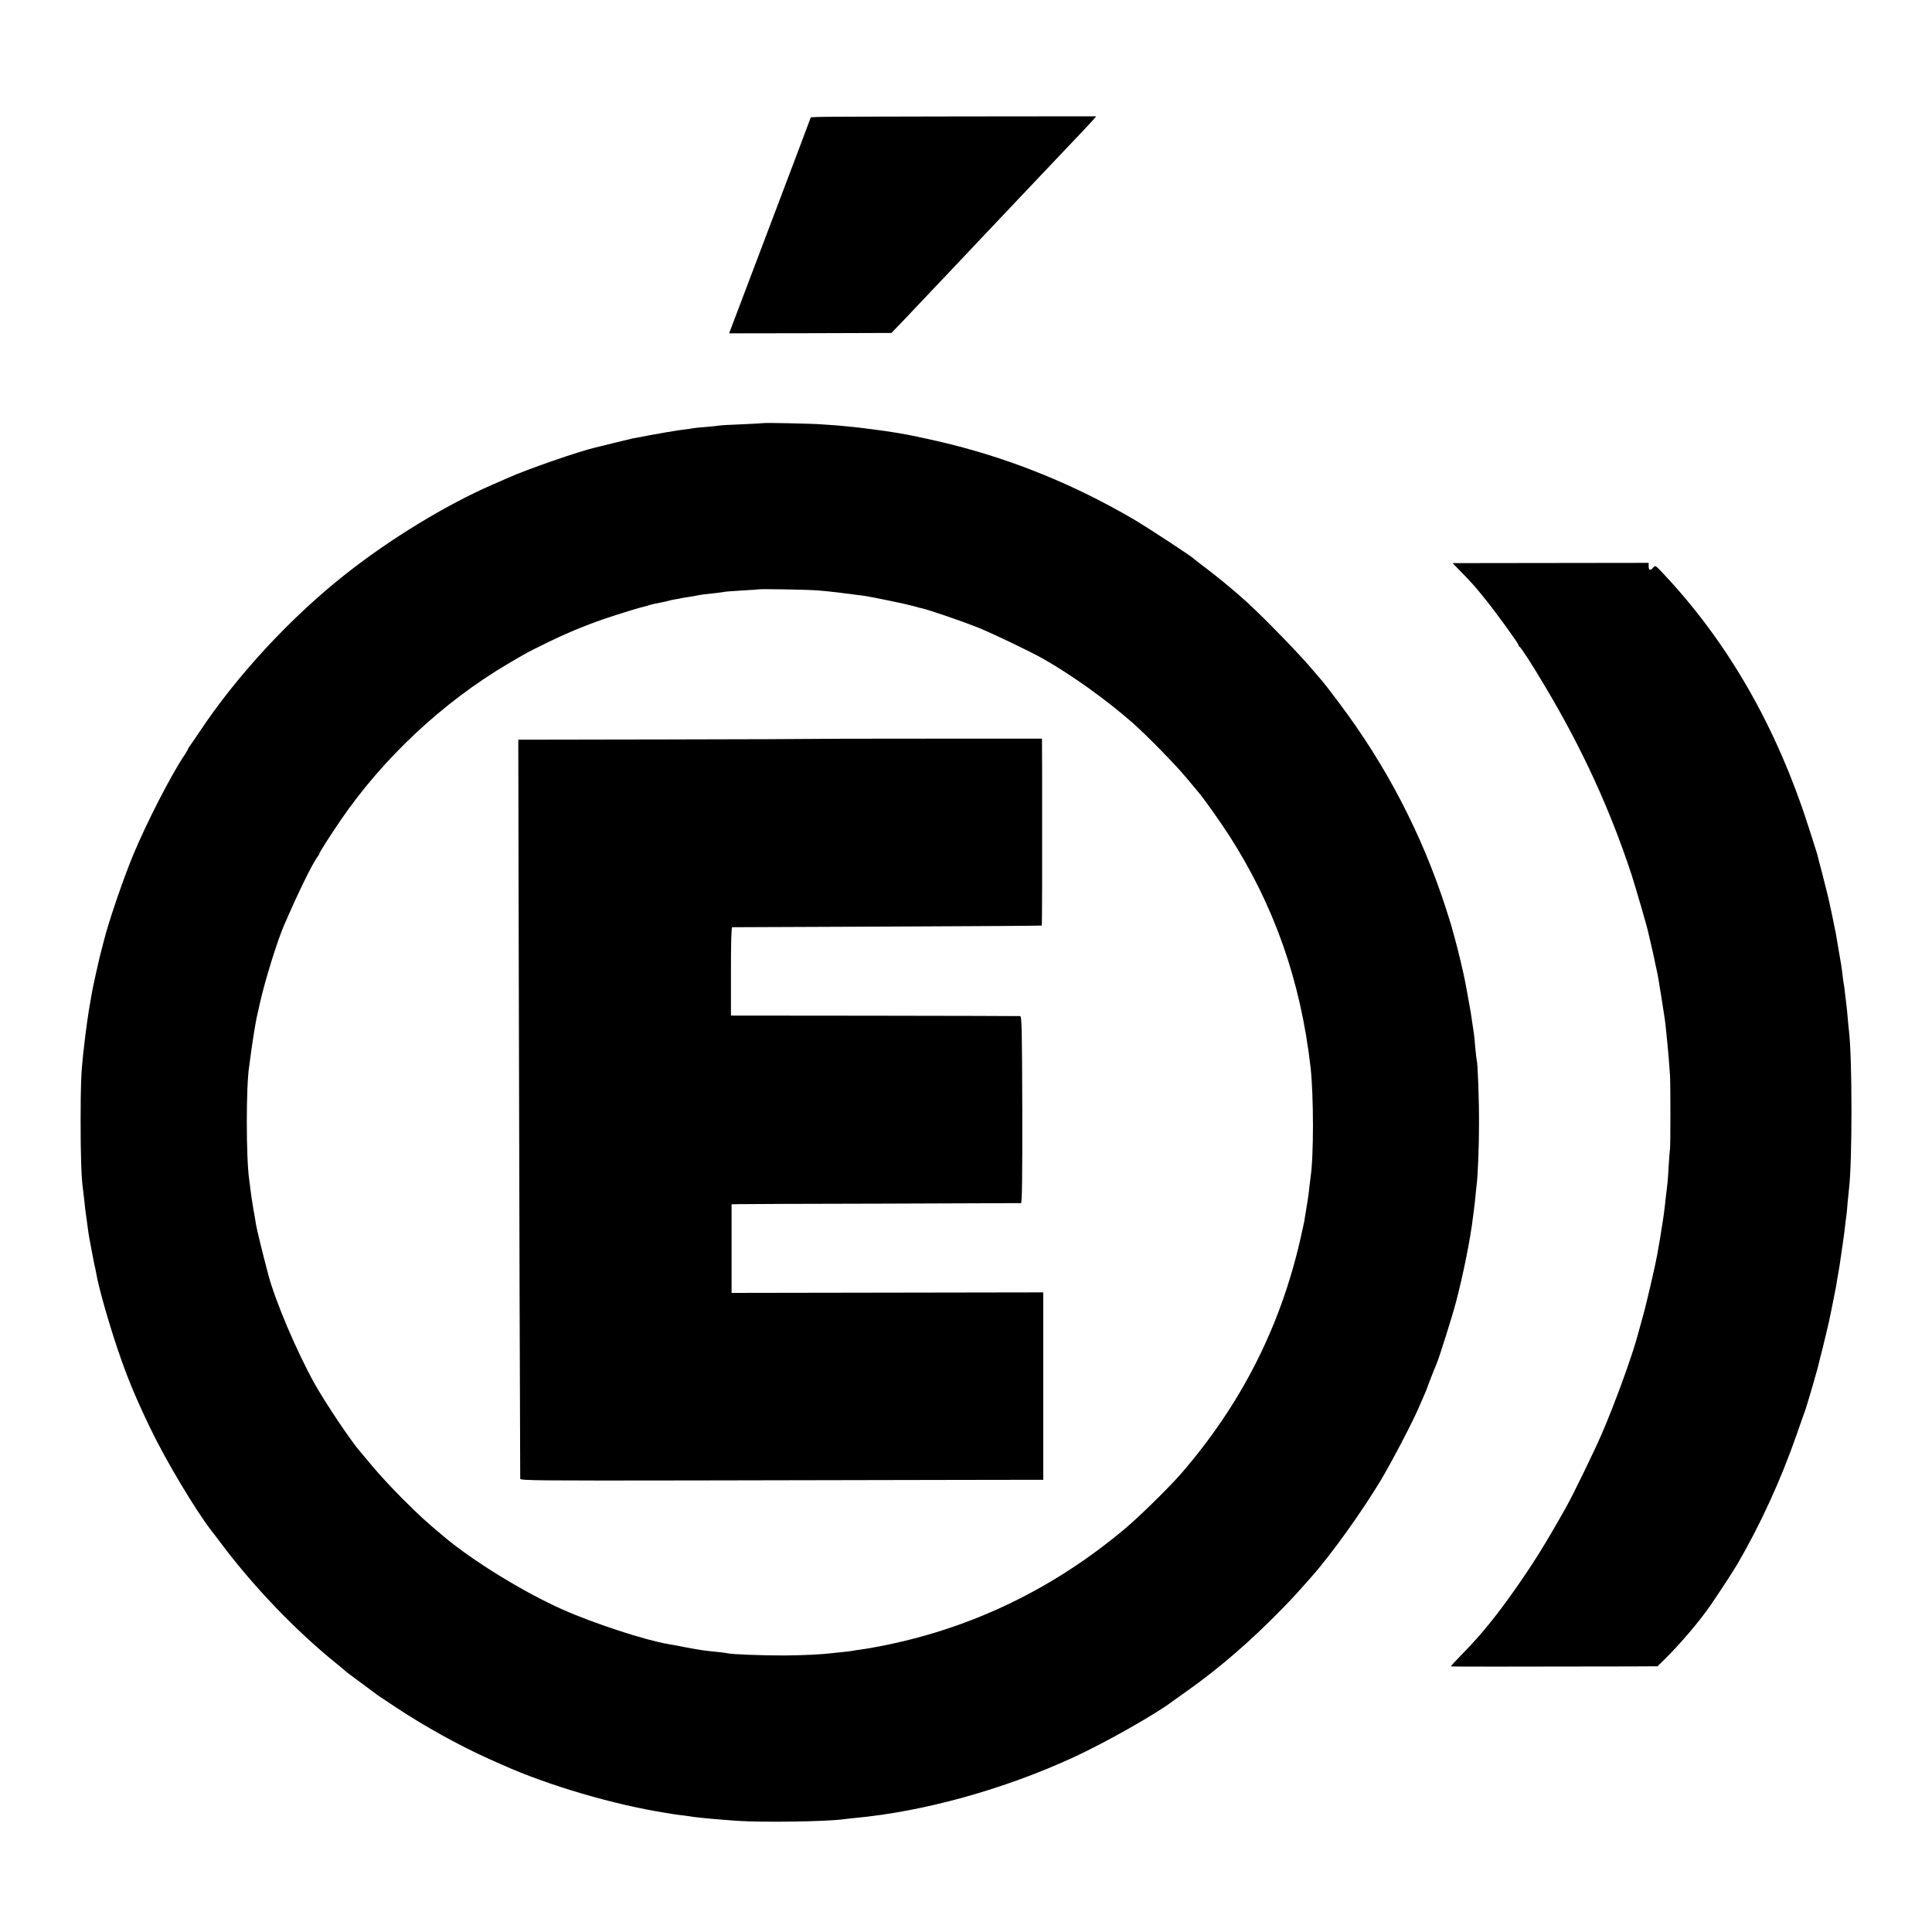 <?xml version="1.0" standalone="no"?>
<!DOCTYPE svg PUBLIC "-//W3C//DTD SVG 20010904//EN"
 "http://www.w3.org/TR/2001/REC-SVG-20010904/DTD/svg10.dtd">
<svg version="1.0" xmlns="http://www.w3.org/2000/svg"
 width="1500pt" height="1500pt" viewBox="0 0 1500 1500"
 preserveAspectRatio="xMidYMid meet">
<g transform="translate(0,1500) scale(0.1,-0.1)"
fill="#000000" stroke="none">
<path d="M6345 14092 l-50 -3 -87 -232 c-48 -128 -181 -479 -296 -782 -115
-302 -218 -576 -230 -607 l-21 -56 630 1 630 2 82 85 c78 82 323 340 416 439
135 143 311 330 346 366 22 23 100 105 172 182 73 77 147 155 165 174 18 19
101 106 183 193 83 87 159 168 170 180 11 12 28 30 38 42 l17 21 -1057 -1
c-582 -1 -1080 -2 -1108 -4z"/>
<path d="M5927 11715 c-1 -1 -74 -5 -162 -9 -89 -3 -170 -8 -180 -10 -11 -2
-58 -7 -105 -11 -47 -3 -92 -8 -100 -10 -8 -2 -39 -7 -69 -10 -30 -4 -61 -8
-70 -10 -9 -1 -36 -6 -61 -10 -39 -6 -224 -40 -272 -50 -9 -2 -76 -18 -150
-36 -73 -18 -135 -34 -138 -34 -130 -31 -529 -169 -671 -233 -24 -11 -78 -34
-119 -52 -363 -157 -803 -425 -1155 -704 -426 -338 -839 -785 -1128 -1221 -37
-55 -71 -105 -77 -112 -5 -7 -10 -15 -10 -18 0 -4 -13 -25 -28 -48 -101 -149
-293 -522 -398 -775 -75 -180 -191 -518 -229 -672 -15 -58 -29 -112 -31 -120
-10 -39 -54 -239 -59 -270 -3 -19 -10 -57 -15 -85 -11 -56 -36 -234 -44 -310
-3 -27 -8 -70 -11 -95 -15 -142 -19 -244 -19 -500 -1 -254 6 -467 18 -540 2
-14 7 -56 11 -94 4 -38 8 -79 10 -90 3 -20 10 -68 20 -146 3 -19 7 -46 10 -60
5 -26 11 -56 21 -112 3 -18 10 -53 15 -78 6 -25 13 -58 16 -75 16 -101 98
-389 168 -595 73 -215 137 -370 255 -615 119 -247 348 -630 472 -790 5 -5 40
-53 80 -105 248 -330 573 -669 883 -920 44 -36 82 -67 85 -71 3 -3 52 -40 110
-82 58 -43 112 -83 121 -90 8 -7 23 -16 31 -22 9 -5 61 -40 116 -77 224 -149
502 -303 735 -407 26 -11 66 -30 90 -40 362 -163 873 -313 1281 -377 21 -3 46
-7 55 -9 9 -2 44 -6 76 -10 33 -4 68 -9 77 -11 38 -6 177 -19 343 -31 197 -13
686 -6 820 12 17 2 57 7 90 10 539 50 1158 222 1699 471 248 114 643 338 771
436 6 5 53 38 105 75 249 175 497 389 740 638 87 89 127 133 235 256 151 170
390 504 537 749 88 148 248 454 297 570 13 30 31 71 39 90 9 19 16 37 17 40 1
7 64 169 76 195 21 48 120 361 153 485 57 216 114 502 132 660 3 25 7 56 9 69
2 14 7 54 10 90 3 36 8 80 10 96 9 70 18 294 18 470 1 178 -10 482 -18 495 -1
3 -6 41 -10 85 -3 44 -9 96 -11 115 -3 19 -7 46 -9 60 -13 92 -18 126 -35 215
-10 55 -21 114 -24 130 -12 65 -57 254 -81 340 -14 50 -27 97 -29 105 -2 8
-21 67 -41 130 -187 577 -462 1105 -830 1595 -62 83 -121 159 -131 170 -11 11
-41 47 -69 80 -97 117 -369 397 -515 531 -87 80 -247 212 -345 284 -33 25 -62
48 -65 51 -14 17 -362 245 -475 311 -447 261 -920 455 -1412 578 -113 29 -347
79 -393 85 -14 2 -38 6 -55 9 -52 9 -248 35 -310 41 -120 12 -142 14 -240 20
-93 7 -452 14 -458 10z m424 -1299 c95 -8 242 -26 359 -42 61 -9 323 -63 380
-79 30 -9 64 -18 76 -20 46 -10 306 -99 414 -142 113 -44 427 -195 525 -251
228 -131 481 -313 685 -491 111 -98 329 -320 416 -424 42 -51 86 -103 98 -117
40 -46 173 -234 238 -335 351 -546 556 -1129 633 -1800 25 -221 25 -701 0
-856 -2 -13 -6 -51 -10 -84 -5 -51 -12 -96 -40 -265 -3 -14 -16 -74 -30 -135
-157 -685 -464 -1286 -930 -1822 -92 -105 -322 -331 -432 -423 -551 -462
-1176 -765 -1863 -904 -69 -14 -147 -28 -175 -31 -27 -4 -57 -8 -65 -10 -8 -2
-42 -7 -75 -10 -33 -3 -76 -8 -95 -10 -80 -10 -225 -17 -370 -18 -158 -1 -415
9 -441 17 -8 2 -41 7 -74 10 -90 8 -139 15 -255 37 -58 11 -118 23 -135 25
-180 31 -578 161 -820 269 -298 133 -688 372 -915 562 -149 125 -192 164 -325
297 -78 78 -178 186 -224 241 -46 55 -93 111 -105 125 -76 88 -273 383 -355
530 -138 249 -302 634 -357 840 -38 141 -93 366 -97 396 -3 21 -12 77 -21 124
-8 47 -17 110 -21 140 -3 30 -8 66 -10 80 -25 170 -25 734 0 883 2 12 6 42 9
67 7 64 40 273 50 315 2 11 14 63 26 115 37 165 132 473 185 595 105 244 212
463 256 527 11 14 19 28 19 31 0 9 83 139 167 262 328 479 792 913 1293 1209
163 96 153 90 285 155 164 81 305 140 464 195 111 38 283 91 326 100 6 1 19 5
30 9 19 6 29 8 100 22 17 3 38 8 47 11 10 3 30 7 45 10 16 2 37 6 49 9 12 3
39 7 60 10 21 3 50 8 64 11 31 7 68 12 144 19 33 4 62 8 65 9 3 2 65 7 136 11
72 4 131 8 132 9 5 5 397 -2 464 -8z"/>
<path d="M6296 9263 c-1 -1 -513 -3 -1137 -4 l-1135 -2 3 -1486 c4 -1896 11
-4231 12 -4252 1 -14 130 -15 1364 -13 749 2 1662 3 2030 4 l667 1 0 727 0
728 -1210 -2 -1210 -2 0 344 0 344 53 1 c28 1 531 3 1117 4 586 2 1070 4 1077
4 8 1 11 180 10 726 -2 637 -4 725 -17 726 -8 1 -517 2 -1130 3 l-1115 1 0
343 c0 222 3 342 10 343 5 0 548 2 1204 5 657 3 1197 6 1199 8 3 4 4 418 3
1161 l-1 290 -896 0 c-493 0 -897 -1 -898 -2z"/>
<path d="M11333 10571 c90 -91 125 -131 201 -226 93 -116 256 -342 256 -354 0
-5 3 -11 8 -13 11 -4 106 -151 200 -311 287 -481 503 -953 669 -1457 31 -97
121 -404 128 -441 2 -8 11 -47 20 -85 17 -74 25 -108 31 -139 2 -11 8 -40 14
-65 13 -58 16 -80 41 -235 11 -71 22 -141 24 -155 2 -14 7 -52 10 -85 3 -33 7
-73 9 -90 4 -31 17 -184 22 -265 4 -71 4 -531 0 -570 -3 -19 -7 -82 -11 -139
-5 -97 -8 -128 -20 -221 -2 -19 -7 -60 -10 -90 -3 -30 -10 -80 -15 -110 -5
-30 -11 -73 -15 -95 -3 -22 -10 -62 -15 -90 -5 -27 -12 -66 -15 -85 -11 -65
-85 -385 -111 -475 -14 -49 -32 -115 -40 -145 -42 -158 -180 -537 -279 -765
-56 -130 -217 -461 -272 -560 -166 -296 -263 -451 -418 -670 -135 -190 -245
-325 -371 -455 -62 -63 -111 -116 -110 -118 3 -2 476 -2 1408 0 l197 1 58 57
c121 120 266 290 353 416 66 96 175 262 211 324 173 296 334 647 454 990 31
91 61 174 65 185 16 39 106 350 114 391 2 11 9 39 16 64 7 25 13 52 15 60 2 8
12 51 23 95 11 44 30 127 41 185 12 58 23 116 26 130 7 33 14 72 20 113 3 17
7 43 10 57 5 29 10 57 25 165 6 44 13 91 15 105 2 14 7 50 10 80 3 30 8 66 10
80 2 14 7 61 10 105 4 44 9 94 11 110 25 206 25 997 0 1215 -3 19 -7 70 -11
113 -4 43 -8 88 -10 100 -2 12 -6 49 -10 82 -3 33 -8 67 -10 75 -2 8 -6 41
-10 72 -5 50 -12 93 -30 193 -3 17 -8 46 -11 65 -3 19 -8 46 -10 60 -10 54
-55 267 -65 305 -6 22 -12 47 -14 55 -2 8 -15 60 -29 115 -15 55 -29 109 -31
119 -5 23 -12 44 -70 225 -251 788 -632 1451 -1142 1989 -51 54 -51 54 -69 34
-21 -25 -34 -20 -34 14 l0 24 -761 -1 -761 -1 55 -57z"/>
</g>
</svg>
